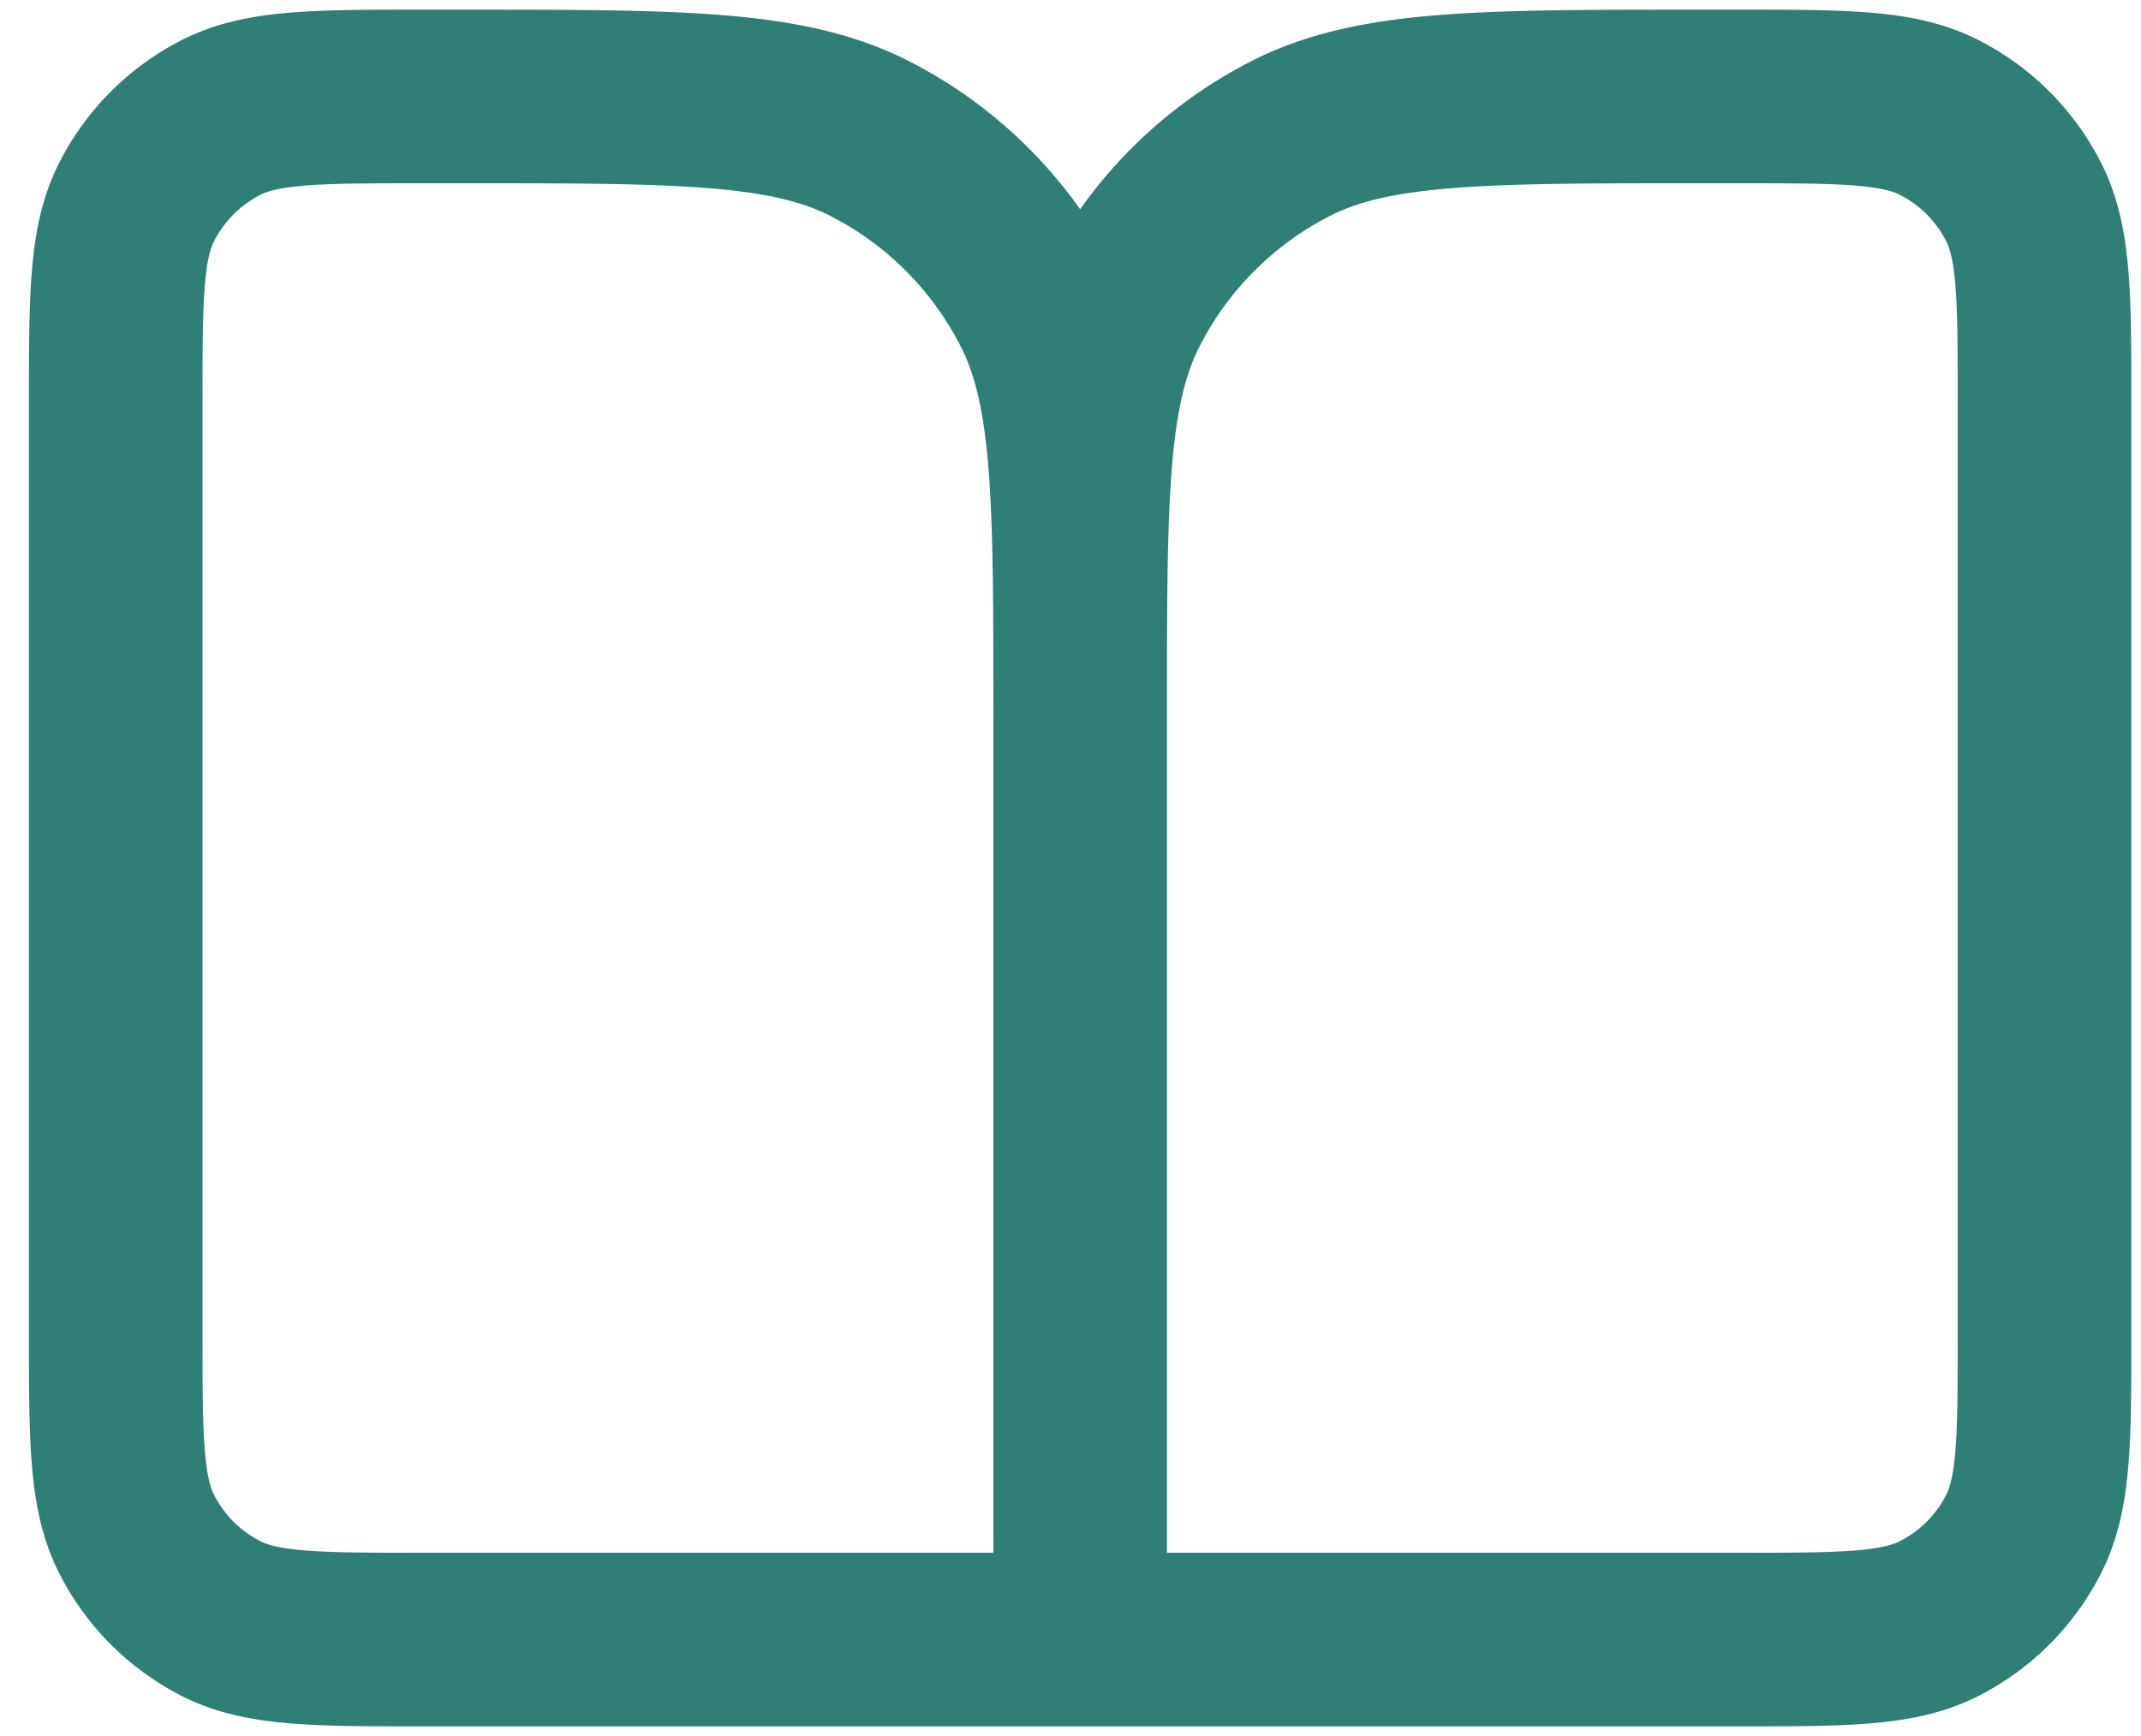 <svg width="37" height="30" fill="none" xmlns="http://www.w3.org/2000/svg"><path d="M18.667 28.333H7.333c-1.866 0-2.8 0-3.513-.363a3.333 3.333 0 01-1.457-1.457C2 25.8 2 24.867 2 23V7c0-1.867 0-2.8.363-3.513.32-.628.83-1.137 1.457-1.457.713-.363 1.647-.363 3.513-.363H8c3.734 0 5.6 0 7.027.726a6.667 6.667 0 012.913 2.914c.727 1.426.727 3.293.727 7.026m0 16v-16m0 16H30c1.867 0 2.8 0 3.513-.363a3.334 3.334 0 001.457-1.457c.363-.713.363-1.646.363-3.513V7c0-1.867 0-2.8-.363-3.513a3.334 3.334 0 00-1.457-1.457c-.713-.363-1.646-.363-3.513-.363h-.667c-3.733 0-5.6 0-7.026.726a6.667 6.667 0 00-2.914 2.914c-.726 1.426-.726 3.293-.726 7.026" stroke="#2F7F76" stroke-width="3" stroke-linecap="round" stroke-linejoin="round"/></svg>